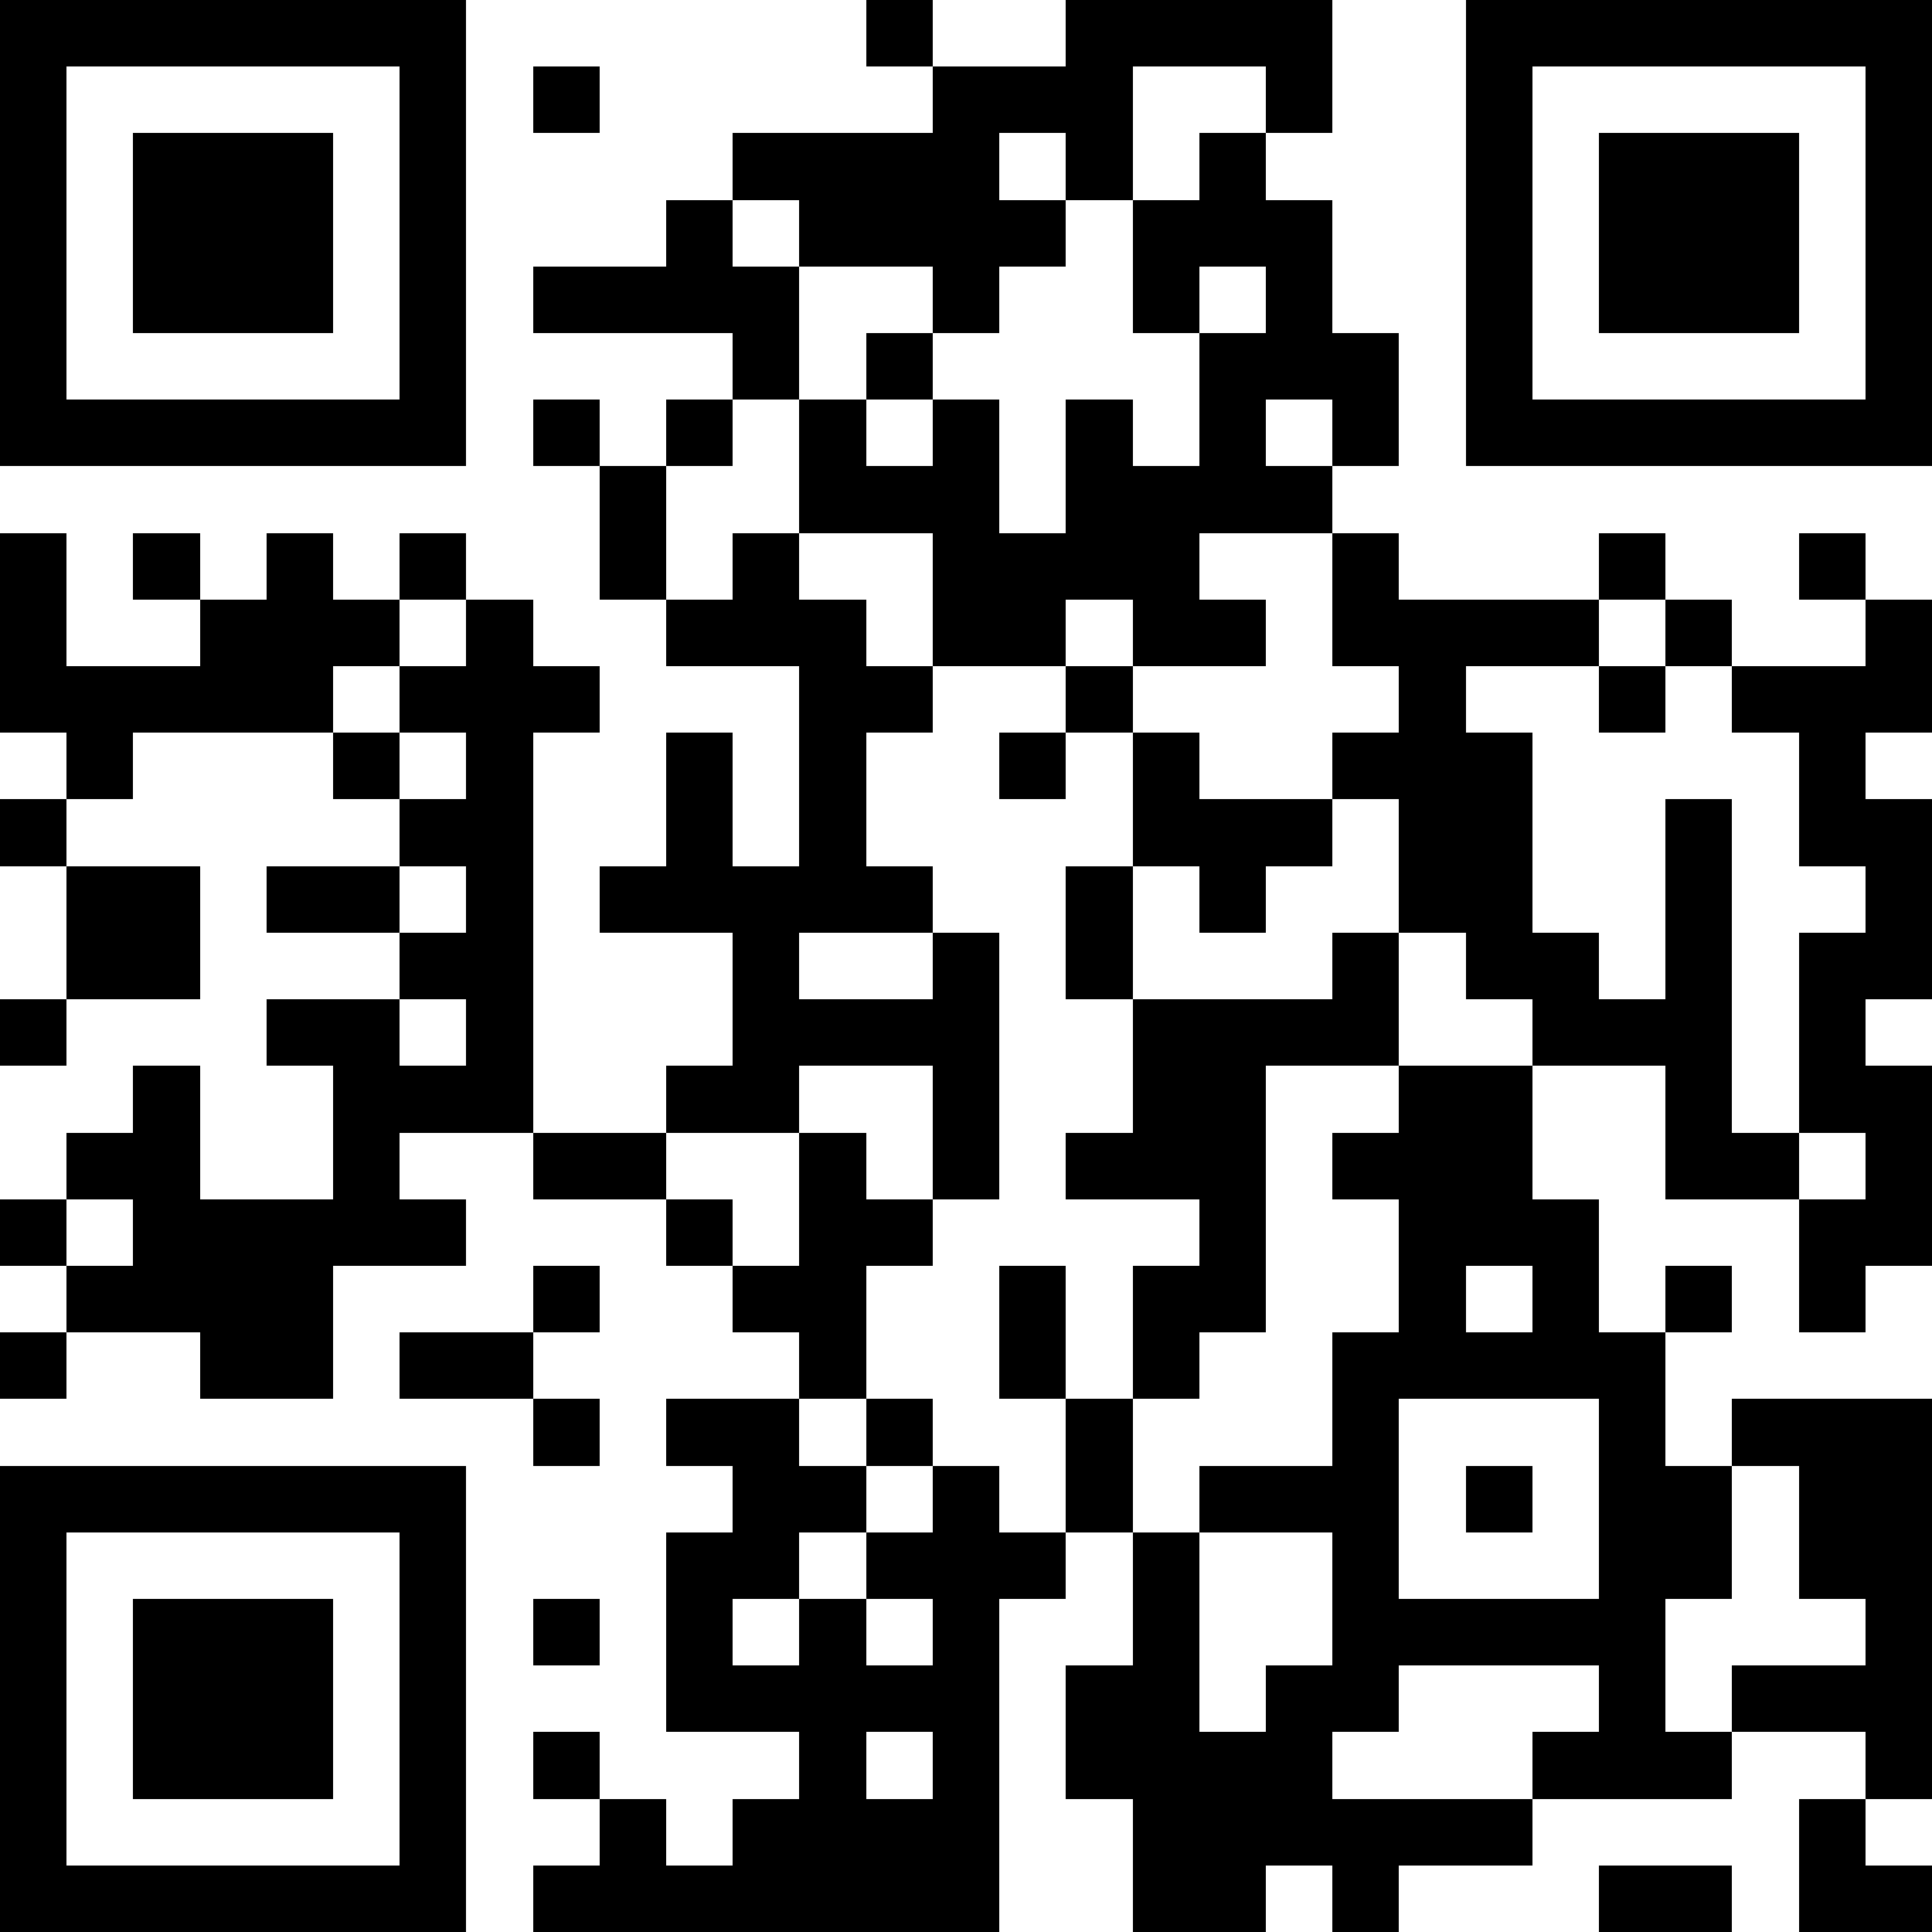 <svg xmlns="http://www.w3.org/2000/svg" viewBox="0 0 29 29" shape-rendering="crispEdges"><path fill="#ffffff" d="M0 0h29v29H0z"/><path stroke="#000000" d="M0 0.5h7m6 0h1m2 0h4m2 0h7M0 1.5h1m5 0h1m1 0h1m5 0h3m2 0h1m2 0h1m5 0h1M0 2.5h1m1 0h3m1 0h1m4 0h4m1 0h1m1 0h1m3 0h1m1 0h3m1 0h1M0 3.5h1m1 0h3m1 0h1m3 0h1m1 0h4m1 0h3m2 0h1m1 0h3m1 0h1M0 4.5h1m1 0h3m1 0h1m1 0h4m2 0h1m2 0h1m1 0h1m2 0h1m1 0h3m1 0h1M0 5.5h1m5 0h1m4 0h1m1 0h1m4 0h3m1 0h1m5 0h1M0 6.5h7m1 0h1m1 0h1m1 0h1m1 0h1m1 0h1m1 0h1m1 0h1m1 0h7M9 7.5h1m2 0h3m1 0h4M0 8.5h1m1 0h1m1 0h1m1 0h1m2 0h1m1 0h1m2 0h4m2 0h1m3 0h1m2 0h1M0 9.5h1m2 0h3m1 0h1m2 0h3m1 0h2m1 0h2m1 0h4m1 0h1m2 0h1M0 10.5h5m1 0h3m3 0h2m2 0h1m4 0h1m2 0h1m1 0h3M1 11.5h1m3 0h1m1 0h1m2 0h1m1 0h1m2 0h1m1 0h1m2 0h3m4 0h1M0 12.5h1m5 0h2m2 0h1m1 0h1m4 0h3m1 0h2m2 0h1m1 0h2M1 13.5h2m1 0h2m1 0h1m1 0h5m2 0h1m1 0h1m2 0h2m2 0h1m2 0h1M1 14.5h2m3 0h2m3 0h1m2 0h1m1 0h1m3 0h1m1 0h2m1 0h1m1 0h2M0 15.5h1m3 0h2m1 0h1m3 0h4m2 0h4m2 0h3m1 0h1M2 16.5h1m2 0h3m2 0h2m2 0h1m2 0h2m2 0h2m2 0h1m1 0h2M1 17.5h2m2 0h1m2 0h2m2 0h1m1 0h1m1 0h3m1 0h3m2 0h2m1 0h1M0 18.5h1m1 0h5m3 0h1m1 0h2m4 0h1m2 0h3m3 0h2M1 19.5h4m3 0h1m2 0h2m2 0h1m1 0h2m2 0h1m1 0h1m1 0h1m1 0h1M0 20.5h1m2 0h2m1 0h2m4 0h1m2 0h1m1 0h1m2 0h5M8 21.5h1m1 0h2m1 0h1m2 0h1m3 0h1m3 0h1m1 0h3M0 22.5h7m4 0h2m1 0h1m1 0h1m1 0h3m1 0h1m1 0h2m1 0h2M0 23.5h1m5 0h1m3 0h2m1 0h3m1 0h1m2 0h1m3 0h2m1 0h2M0 24.5h1m1 0h3m1 0h1m1 0h1m1 0h1m1 0h1m1 0h1m2 0h1m2 0h5m3 0h1M0 25.5h1m1 0h3m1 0h1m3 0h5m1 0h2m1 0h2m3 0h1m1 0h3M0 26.5h1m1 0h3m1 0h1m1 0h1m3 0h1m1 0h1m1 0h4m3 0h3m2 0h1M0 27.5h1m5 0h1m2 0h1m1 0h4m2 0h6m4 0h1M0 28.5h7m1 0h7m2 0h2m1 0h1m3 0h2m1 0h2"/></svg>
